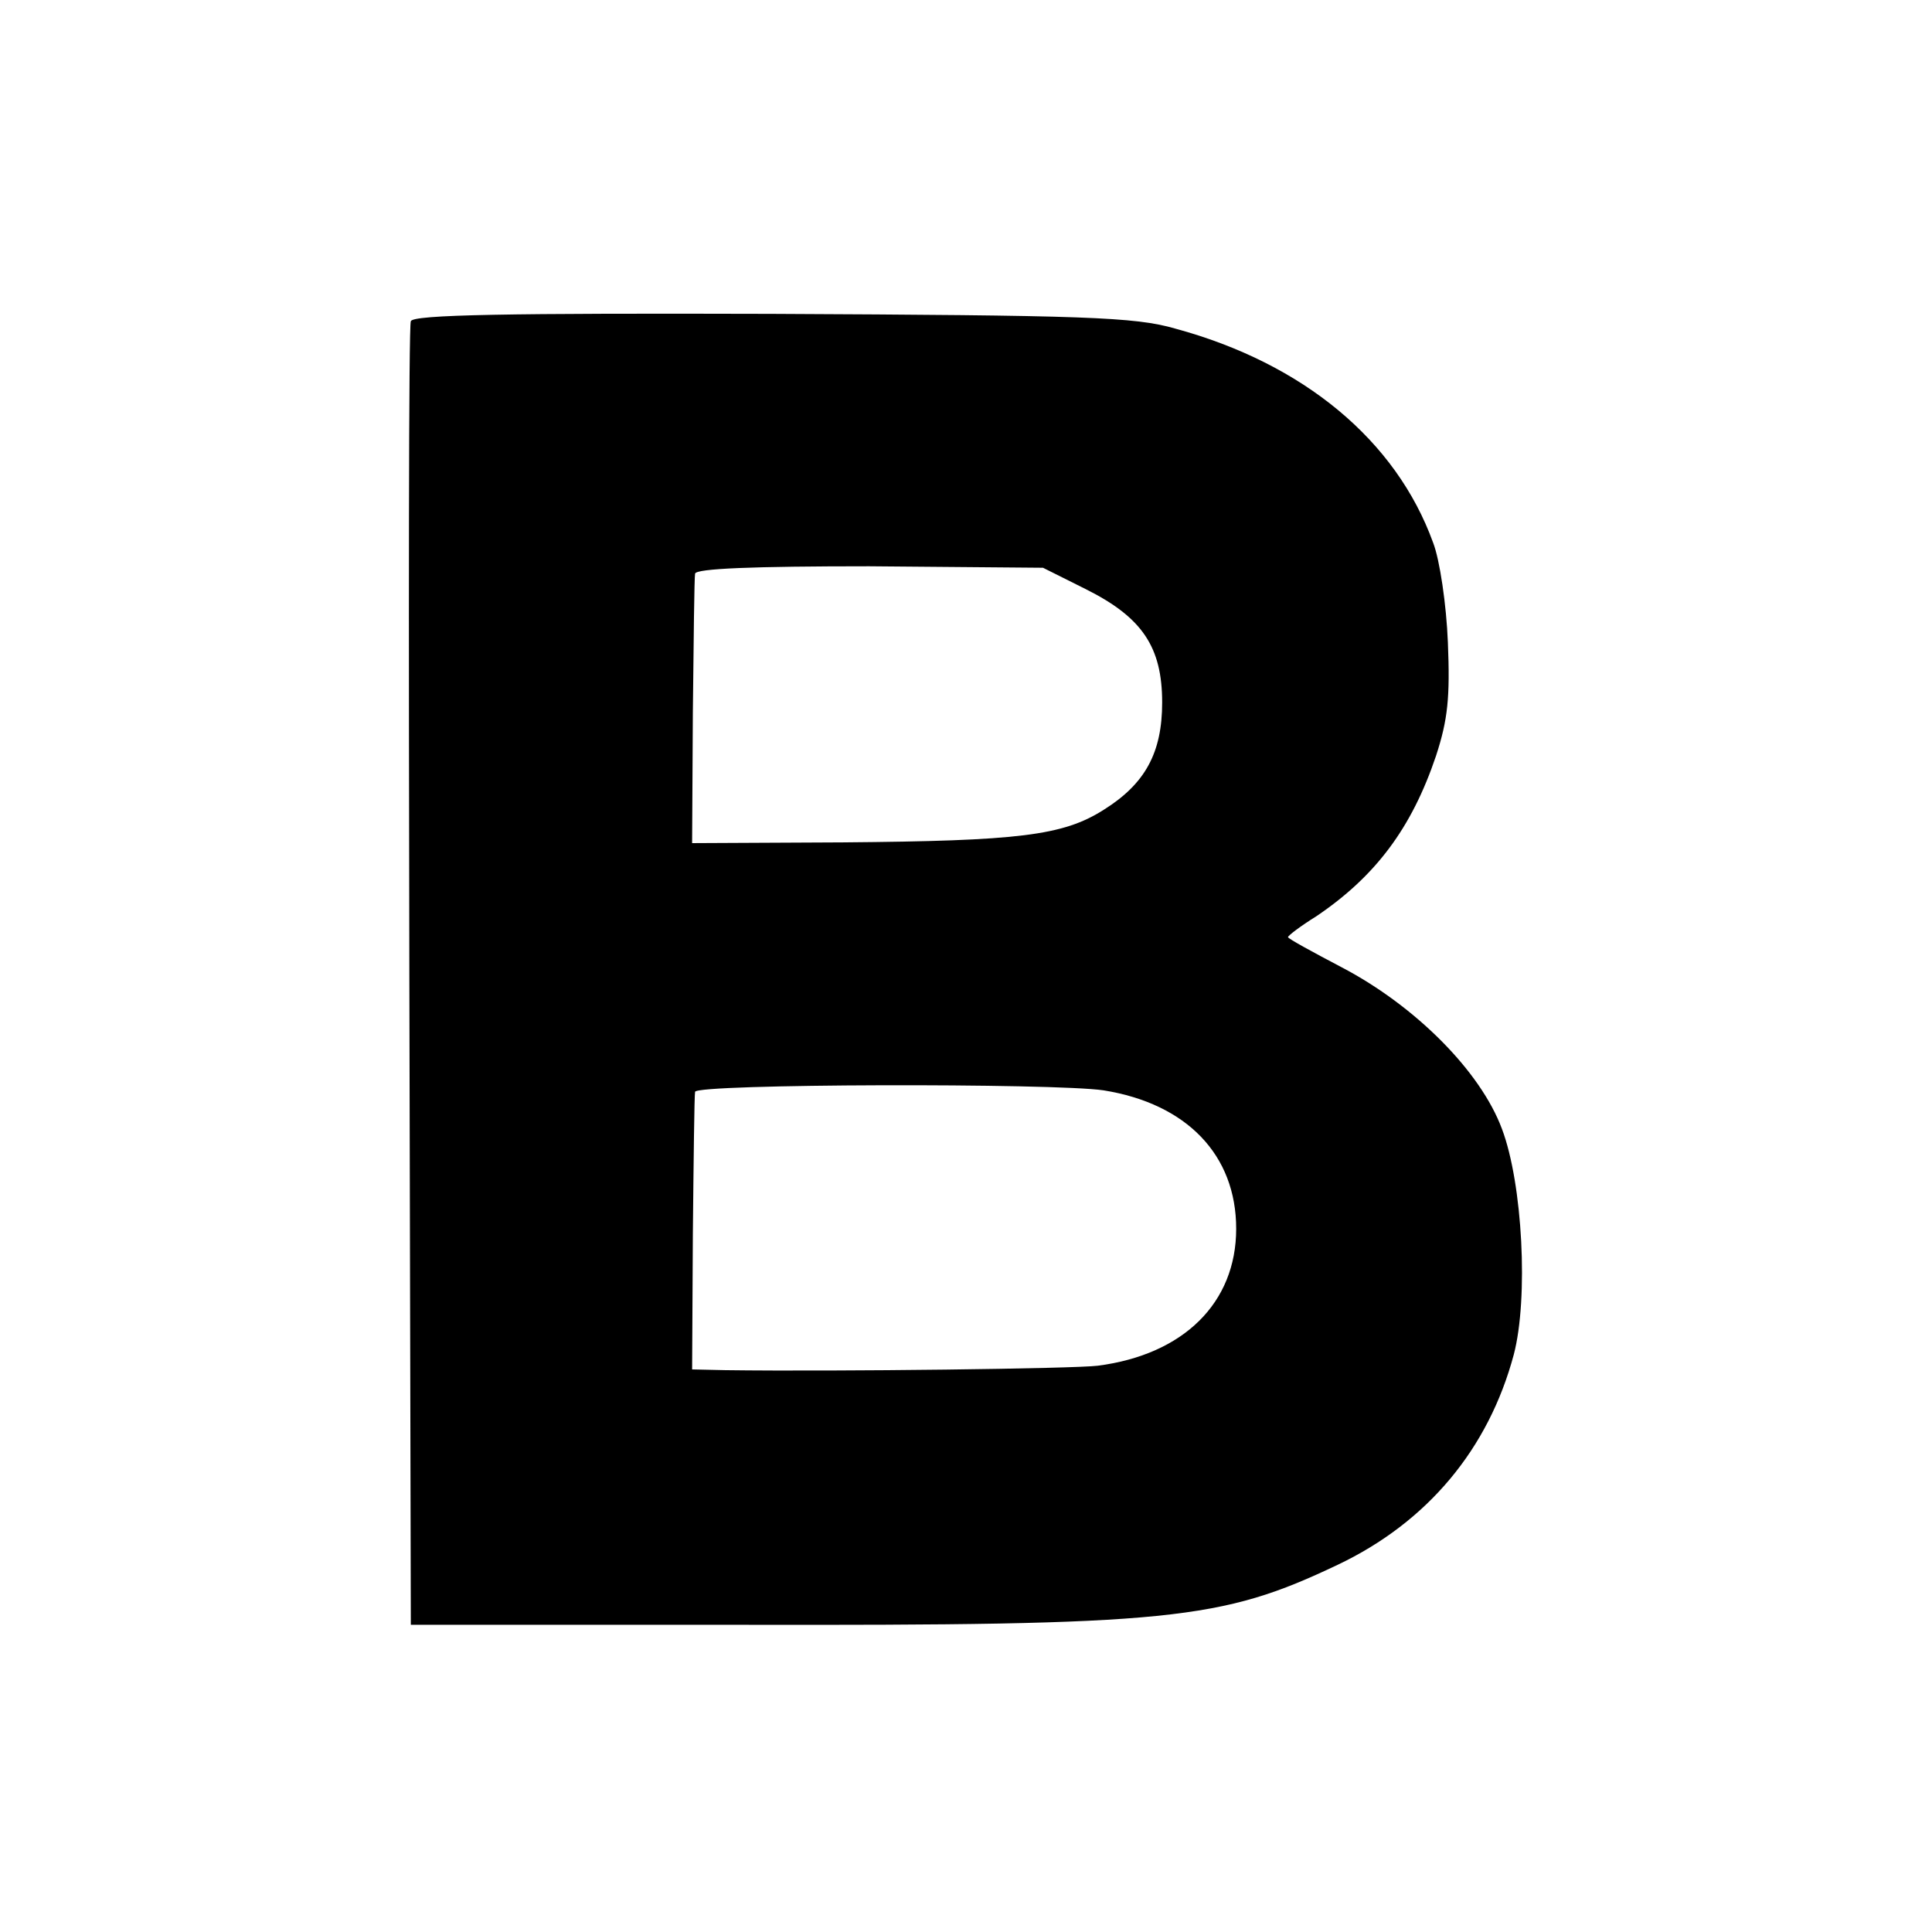 <svg version="1" xmlns="http://www.w3.org/2000/svg" width="348" height="348" viewBox="0 0 261 261"><path d="M55.5 43.4c-.3.6-.3 40.5-.2 88.6l.2 87.5H100c58.2.1 64.9-.6 80.7-8.1 12.2-5.8 20.4-15.7 23.8-28.4 2-7.6 1.2-23.1-1.6-30.5-2.9-7.8-11.7-16.6-21.6-21.8-4-2.1-7.3-3.9-7.3-4.1 0-.2 1.7-1.5 3.8-2.8 8-5.4 12.9-11.9 16.2-21.7 1.6-4.9 1.9-7.9 1.6-15.3-.2-5.1-1.1-11.2-2-13.5-5-13.8-17.5-24.2-34.8-28.9-5.5-1.6-12.2-1.8-54.6-2-35.4-.1-48.5.1-48.7 1zm91.2 36.2c7.6 3.8 10.3 7.8 10.3 15.3 0 6.8-2.3 11-7.9 14.5-5.5 3.5-11.5 4.2-35.2 4.4l-20.4.1.1-17.7c.1-9.7.2-18.2.3-18.7.1-.7 7.9-1 23.5-1l23.5.2 5.8 2.9zm2.4 67.7c11.2 1.8 17.9 8.7 17.9 18.7s-7.1 17-18.7 18.5c-3.2.4-34.9.8-50.3.6l-4.5-.1.1-18.3c.1-10 .2-18.7.3-19.2.1-1.1 48.5-1.2 55.2-.2z"/></svg>